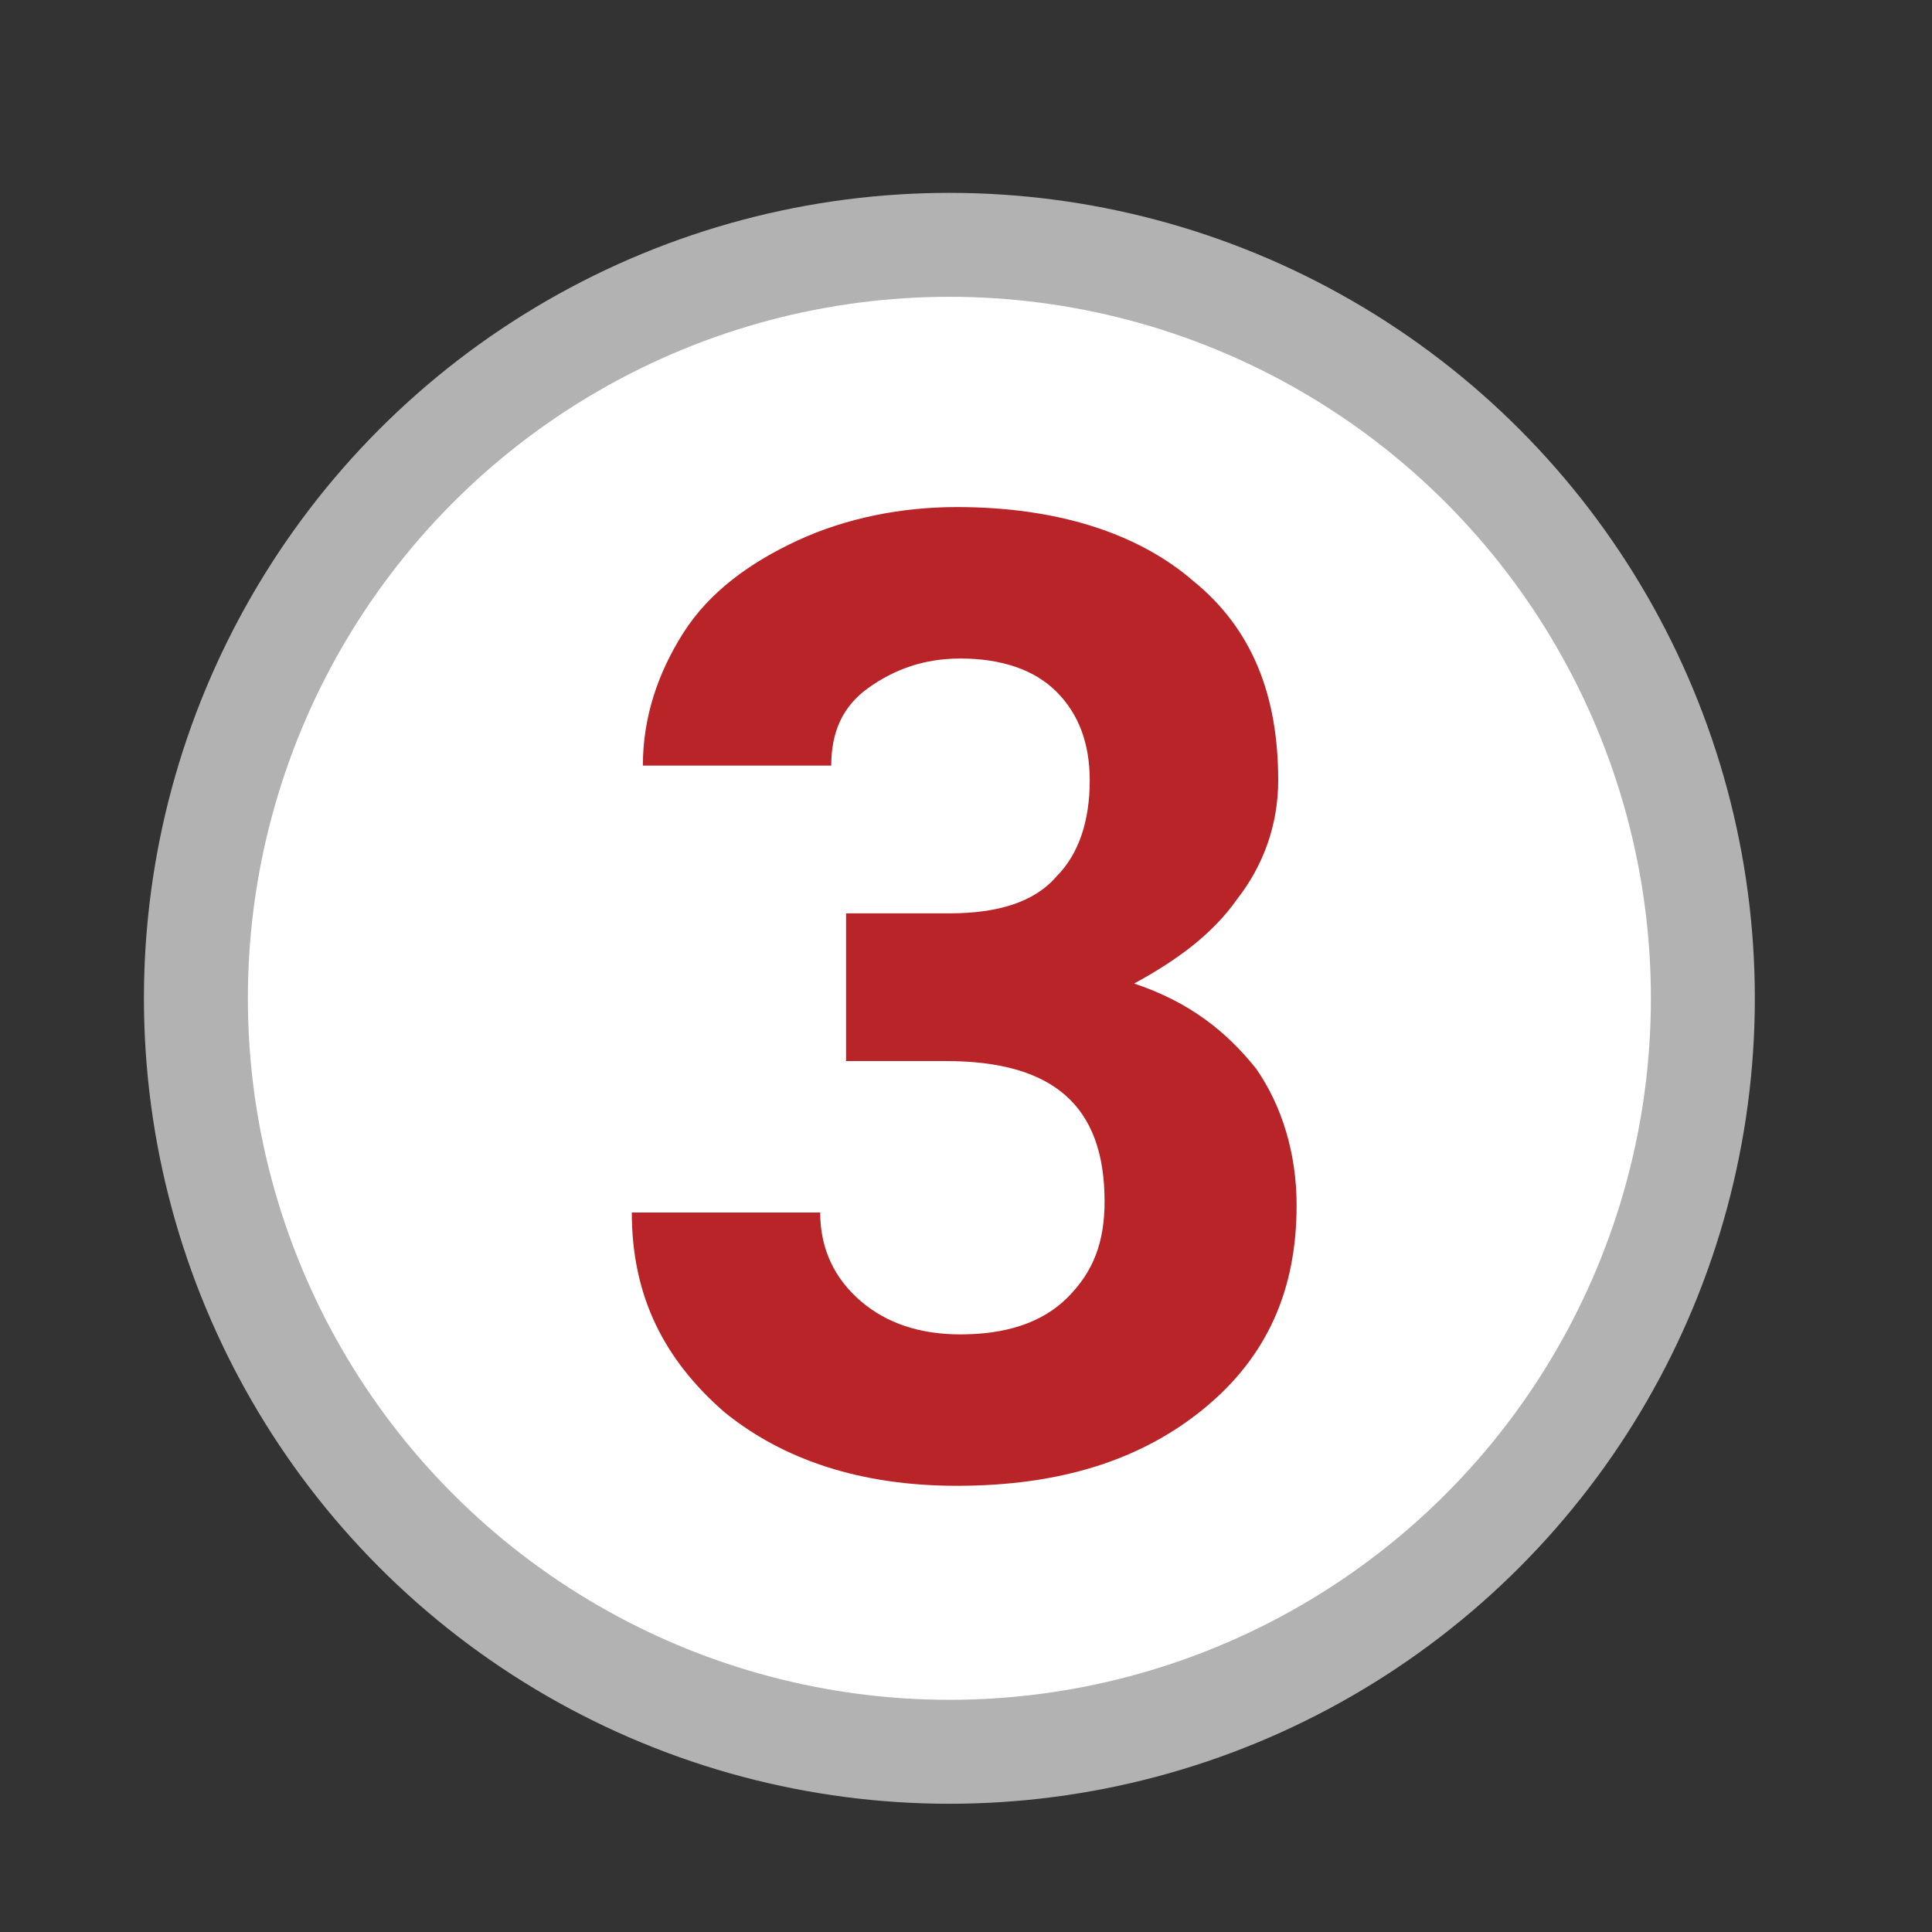 <?xml version="1.0" encoding="utf-8"?>
<!-- Generator: Adobe Illustrator 16.0.0, SVG Export Plug-In . SVG Version: 6.00 Build 0)  -->
<!DOCTYPE svg PUBLIC "-//W3C//DTD SVG 1.1//EN" "http://www.w3.org/Graphics/SVG/1.1/DTD/svg11.dtd">
<svg version="1.1" id="Layer_1" xmlns="http://www.w3.org/2000/svg" xmlns:xlink="http://www.w3.org/1999/xlink" x="0px" y="0px"
	 width="40px" height="40px" viewBox="0 0 40 40" enable-background="new 0 0 40 40" xml:space="preserve">
<rect x="0" y="0" width="40" height="40" fill="#333333" stroke="none"/>
<circle fill="#FFFFFF" stroke="#B3B2B3" stroke-width="2.152" stroke-miterlimit="10" cx="19.656" cy="20.669" r="15.6"/>
<g>
	<path fill="#B82427" d="M17.592,18.91h2.064c0.994,0,1.759-0.229,2.218-0.765c0.459-0.459,0.688-1.147,0.688-1.988
		c0-0.765-0.229-1.376-0.688-1.835c-0.458-0.459-1.146-0.688-1.988-0.688c-0.765,0-1.376,0.229-1.911,0.611
		c-0.535,0.383-0.765,0.918-0.765,1.606h-3.9c0-0.994,0.306-1.912,0.841-2.753c0.536-0.842,1.377-1.453,2.371-1.912
		s2.141-0.688,3.288-0.688c2.064,0,3.747,0.536,4.895,1.53c1.223,0.993,1.759,2.37,1.759,4.129c0,0.918-0.307,1.759-0.842,2.447
		c-0.535,0.765-1.3,1.3-2.141,1.759c1.146,0.382,1.911,0.994,2.523,1.759c0.535,0.765,0.841,1.759,0.841,2.829
		c0,1.759-0.611,3.136-1.911,4.206c-1.301,1.07-2.982,1.605-5.124,1.605c-1.988,0-3.594-0.535-4.817-1.529
		c-1.224-1.07-1.912-2.37-1.912-4.129h3.9c0,0.765,0.306,1.376,0.841,1.835s1.224,0.688,2.064,0.688
		c0.918,0,1.683-0.229,2.218-0.765s0.765-1.147,0.765-1.988c0-1.988-1.07-2.906-3.288-2.906h-2.064V18.91H17.592z"/>
</g>
</svg>

